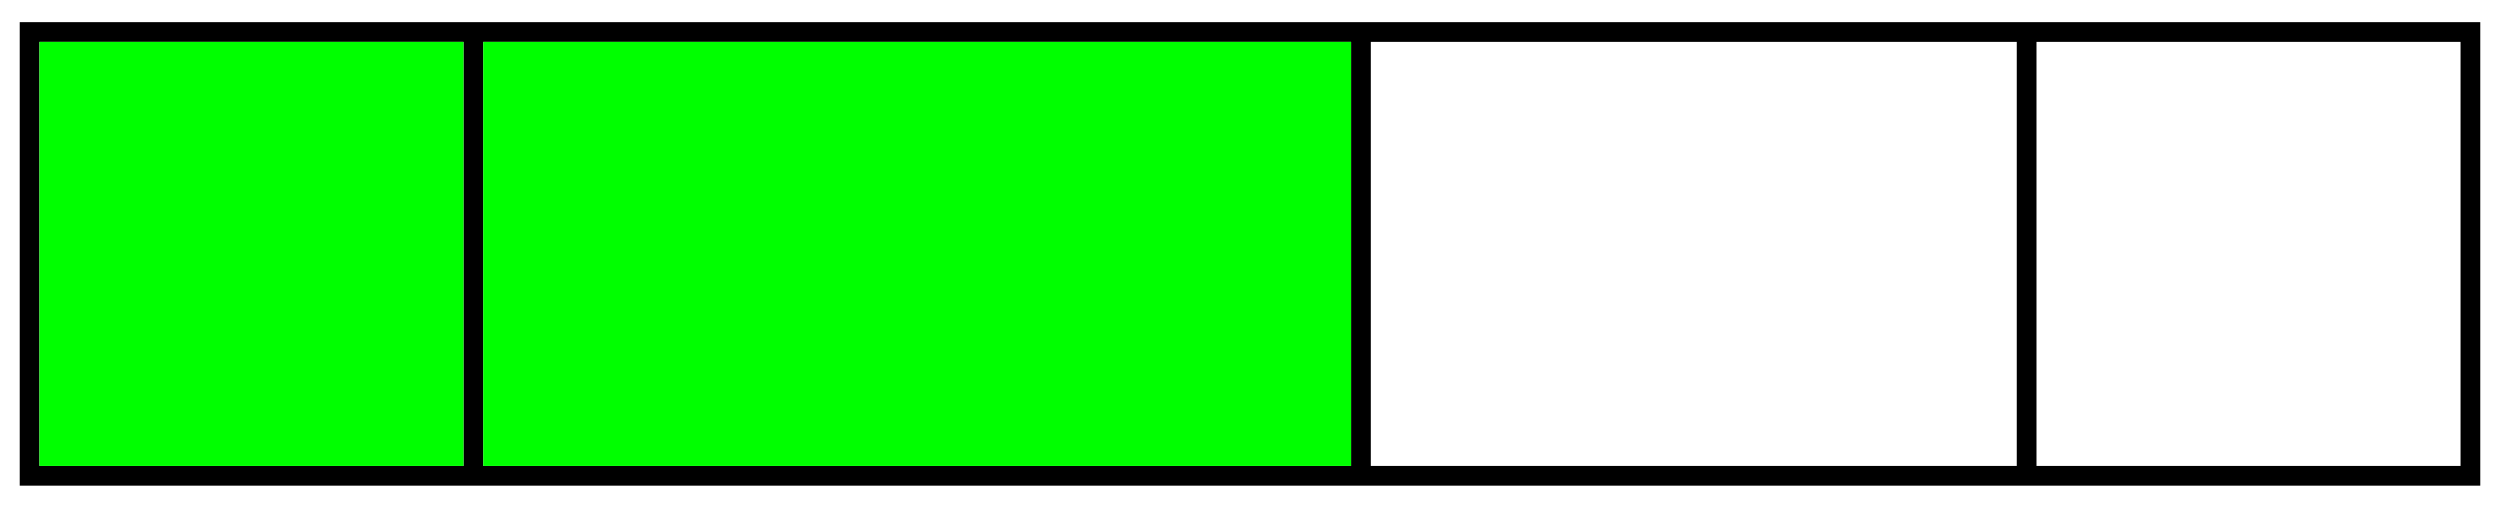 <?xml version="1.0" standalone="no"?>
<!-- Creator: fig2dev Version 3.2.7a -->
<!-- CreationDate: 2019-12-19 20:27:43 -->
<!-- Magnification: 1.05 -->
<svg	xmlns="http://www.w3.org/2000/svg"
	xmlns:xlink="http://www.w3.org/1999/xlink"
	width="64pt" height="13pt"
	viewBox="5748 5208 1014 204">
<g fill="none">
<!-- Line -->
<polyline points=" 5940,5220 5940,5400"
	stroke="#000000" stroke-width="8px"/>
<!-- Line -->
<polyline points=" 6300,5220 6300,5400"
	stroke="#000000" stroke-width="8px"/>
<!-- Line -->
<polyline points=" 6570,5220 6570,5400"
	stroke="#000000" stroke-width="8px"/>
<!-- Line -->
<rect x="5760" y="5220" width="990" height="180"
	stroke="#000000" stroke-width="8px"/>
<!-- Line -->
<rect x="5764" y="5224" width="172" height="172" fill="#00ff00"/>
<!-- Line -->
<rect x="5944" y="5224" width="352" height="172" fill="#00ff00"/>
</g>
</svg>
